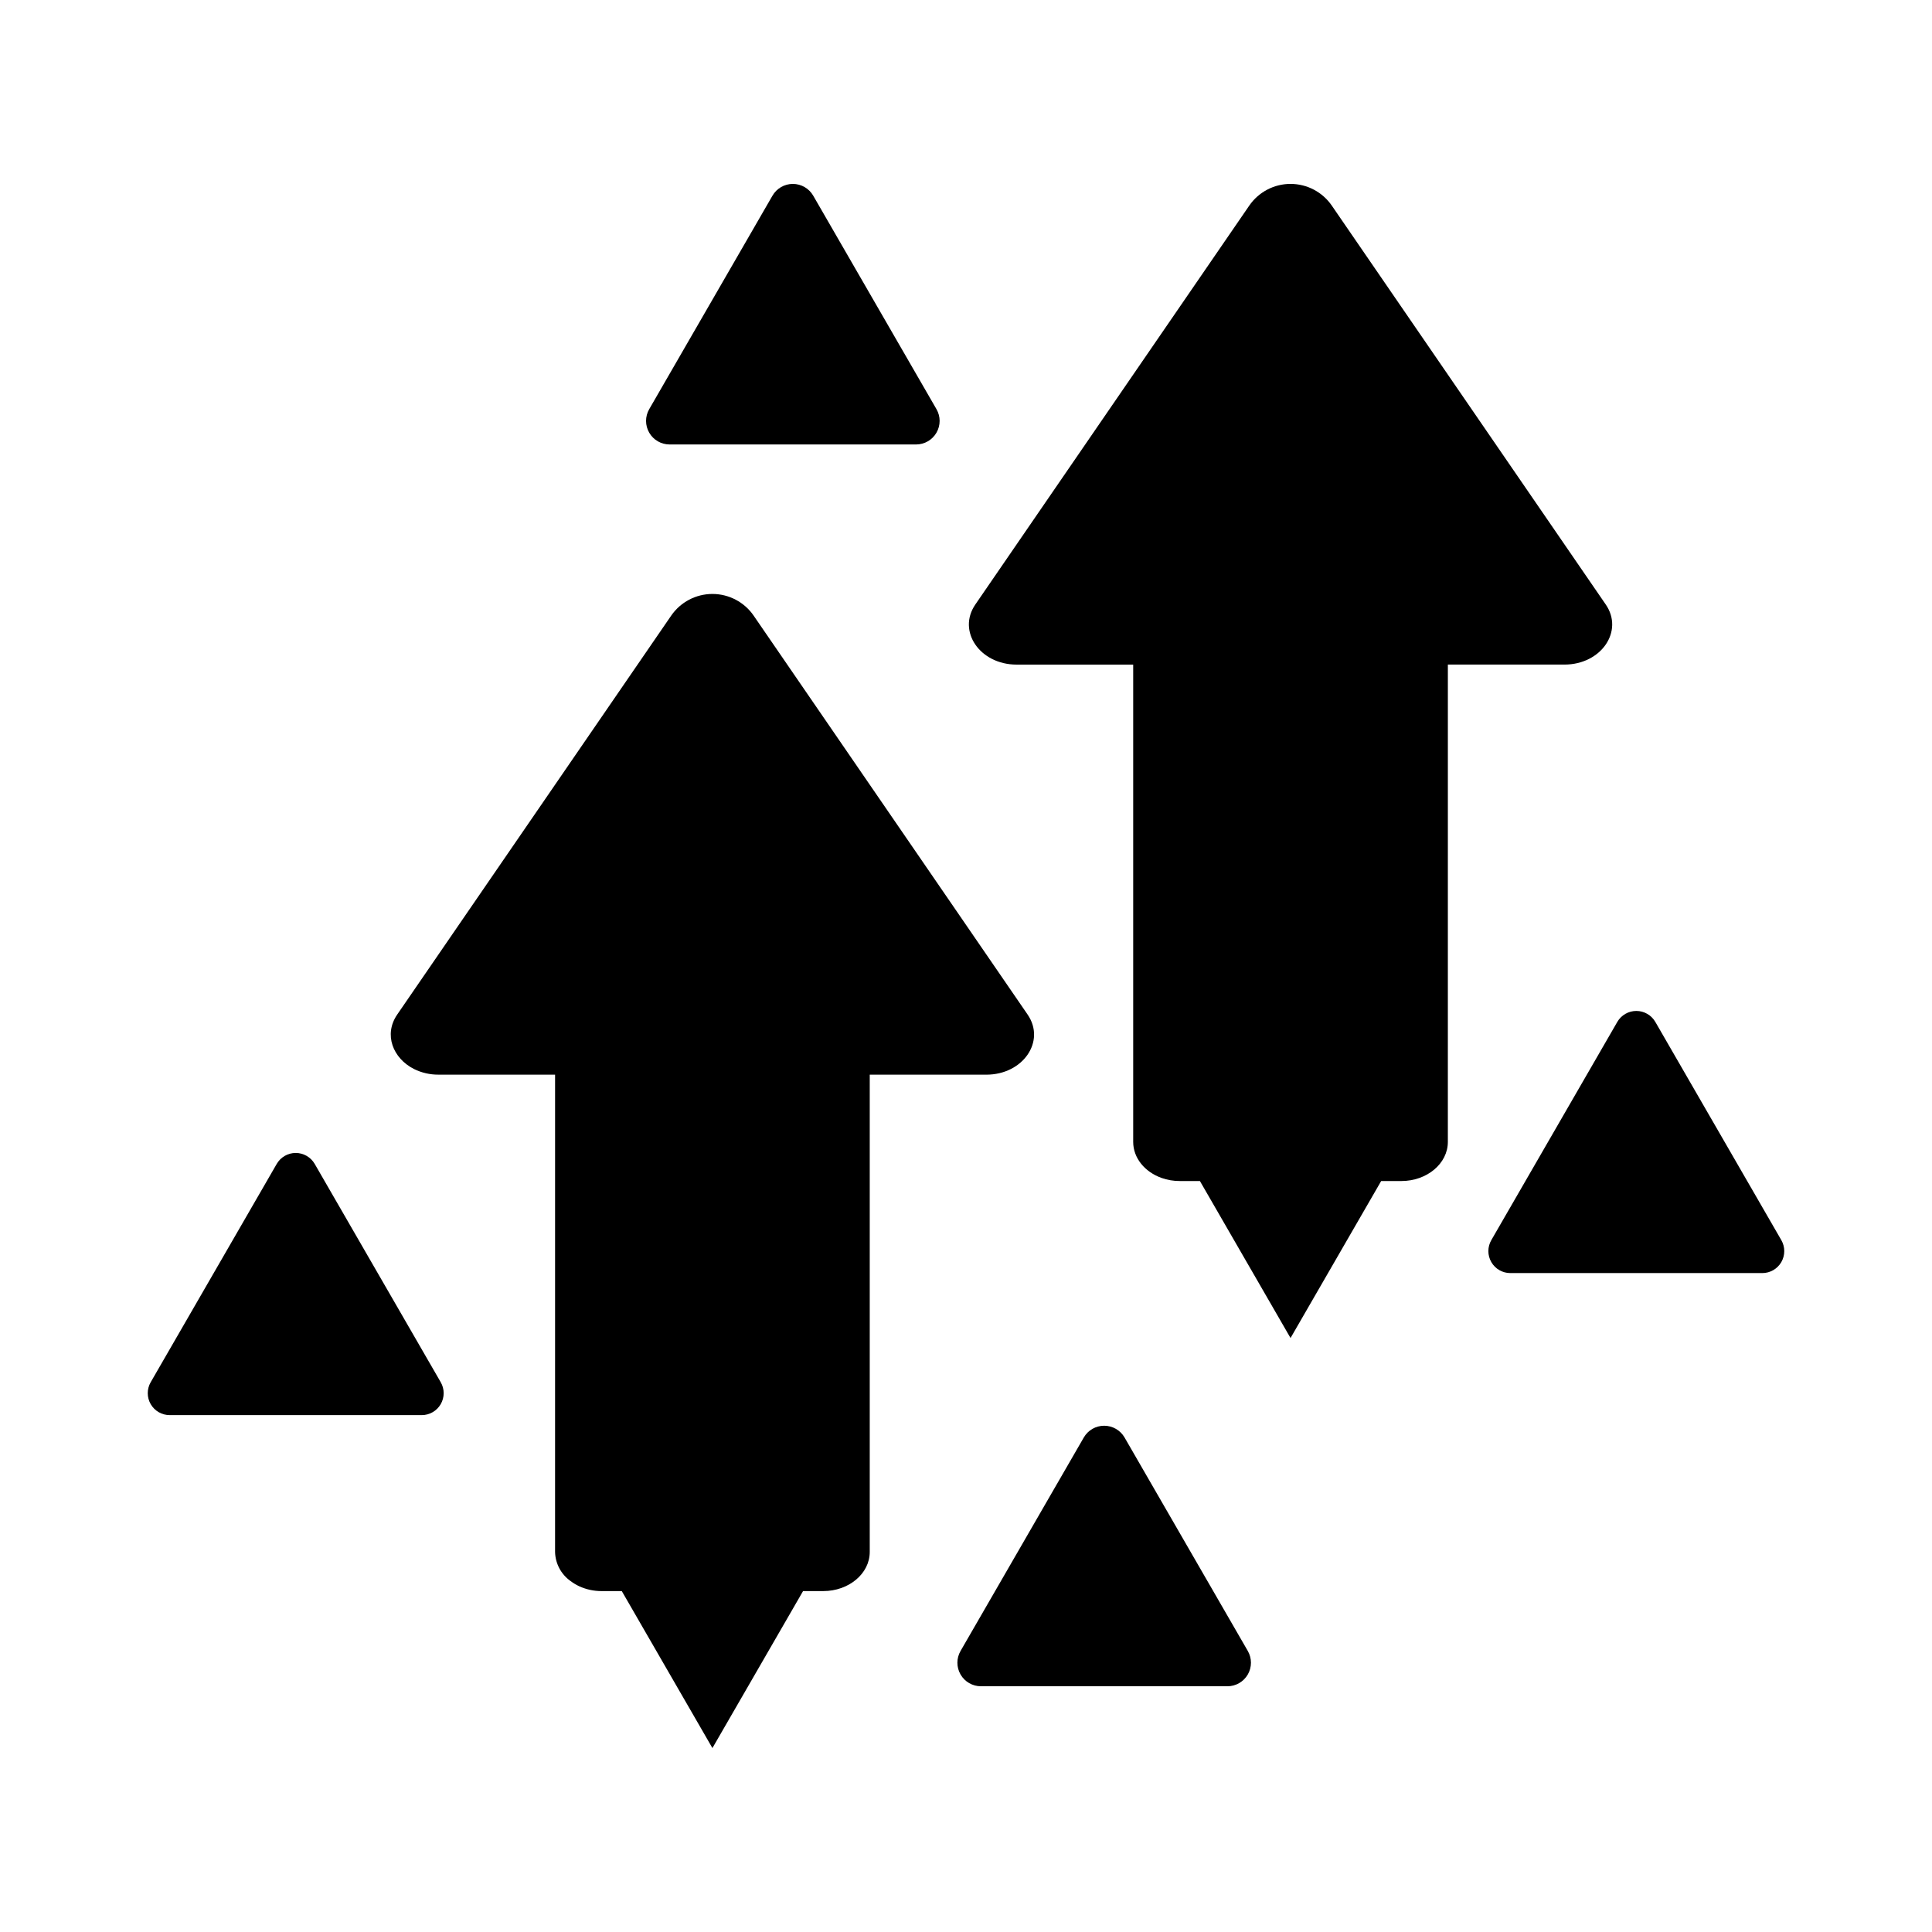 <?xml version="1.0" encoding="UTF-8"?>
<!-- Uploaded to: SVG Repo, www.svgrepo.com, Generator: SVG Repo Mixer Tools -->
<svg fill="#000000" width="800px" height="800px" version="1.1" viewBox="144 144 512 512" xmlns="http://www.w3.org/2000/svg">
 <g>
  <path d="m569.54 304.2-72.598-105.71c-2.473-3.602-6.566-5.754-10.938-5.754-4.371 0-8.461 2.152-10.938 5.754l-72.594 105.71c-4.859 7.078 1.215 15.926 10.938 15.926h30.898v126.49c0 4.297 3.106 7.981 7.531 9.555 1.543 0.543 3.168 0.82 4.801 0.812h5.348l24.016 41.605 24.02-41.602h5.34c6.812 0 12.332-4.641 12.332-10.367l0.004-126.5h30.898c9.723 0 15.801-8.848 10.941-15.926z"/>
  <path d="m227.4 452.45c-1.039-1.797-2.957-2.906-5.035-2.906-2.074 0-3.992 1.109-5.031 2.906l-33.398 57.852c-1.039 1.801-1.039 4.016 0 5.812 1.039 1.801 2.957 2.906 5.035 2.906h66.793c2.078 0 3.996-1.105 5.035-2.906 1.039-1.797 1.039-4.012 0-5.812z"/>
  <path d="m442.02 524.95c-1.113-1.93-3.176-3.117-5.402-3.117-2.231 0-4.289 1.188-5.402 3.117l-32.66 56.57c-1.117 1.93-1.117 4.309 0 6.238 1.113 1.93 3.172 3.121 5.402 3.121h65.32c2.227 0 4.285-1.191 5.402-3.121 1.113-1.93 1.113-4.309 0-6.238z"/>
  <path d="m348.71 195.86-32.66 56.57c-1.117 1.93-1.117 4.309 0 6.238 1.113 1.93 3.172 3.121 5.402 3.121h65.32c2.231 0 4.289-1.191 5.402-3.121 1.117-1.93 1.117-4.309 0-6.238l-32.66-56.57c-1.113-1.93-3.172-3.121-5.402-3.121-2.227 0-4.289 1.191-5.402 3.121z"/>
  <path d="m582.68 414.82c-1.039-1.801-2.961-2.91-5.039-2.91s-4 1.109-5.039 2.91l-33.387 57.828c-1.043 1.801-1.043 4.019 0 5.82 1.039 1.805 2.961 2.914 5.043 2.91h66.773c2.078 0 4-1.109 5.039-2.91 1.039-1.801 1.039-4.019 0-5.82z"/>
  <path d="m416.33 412.87-17.855-26-54.738-79.703v-0.004c-2.477-3.602-6.566-5.758-10.938-5.758-4.371 0-8.465 2.156-10.938 5.758l-72.594 105.7c-3.648 5.309-1.141 11.609 4.441 14.434 2.016 1 4.242 1.512 6.496 1.496h30.898l-0.004 126.49c0.07 3.062 1.582 5.914 4.074 7.688 0.359 0.273 0.734 0.527 1.121 0.758 0.406 0.25 0.828 0.473 1.262 0.672 1.848 0.836 3.852 1.262 5.879 1.254h5.344l24.02 41.602 24.02-41.602h5.34c6.812 0 12.332-4.641 12.332-10.367v-126.49h30.898c9.727 0 15.801-8.852 10.941-15.926z"/>
 </g>
</svg>